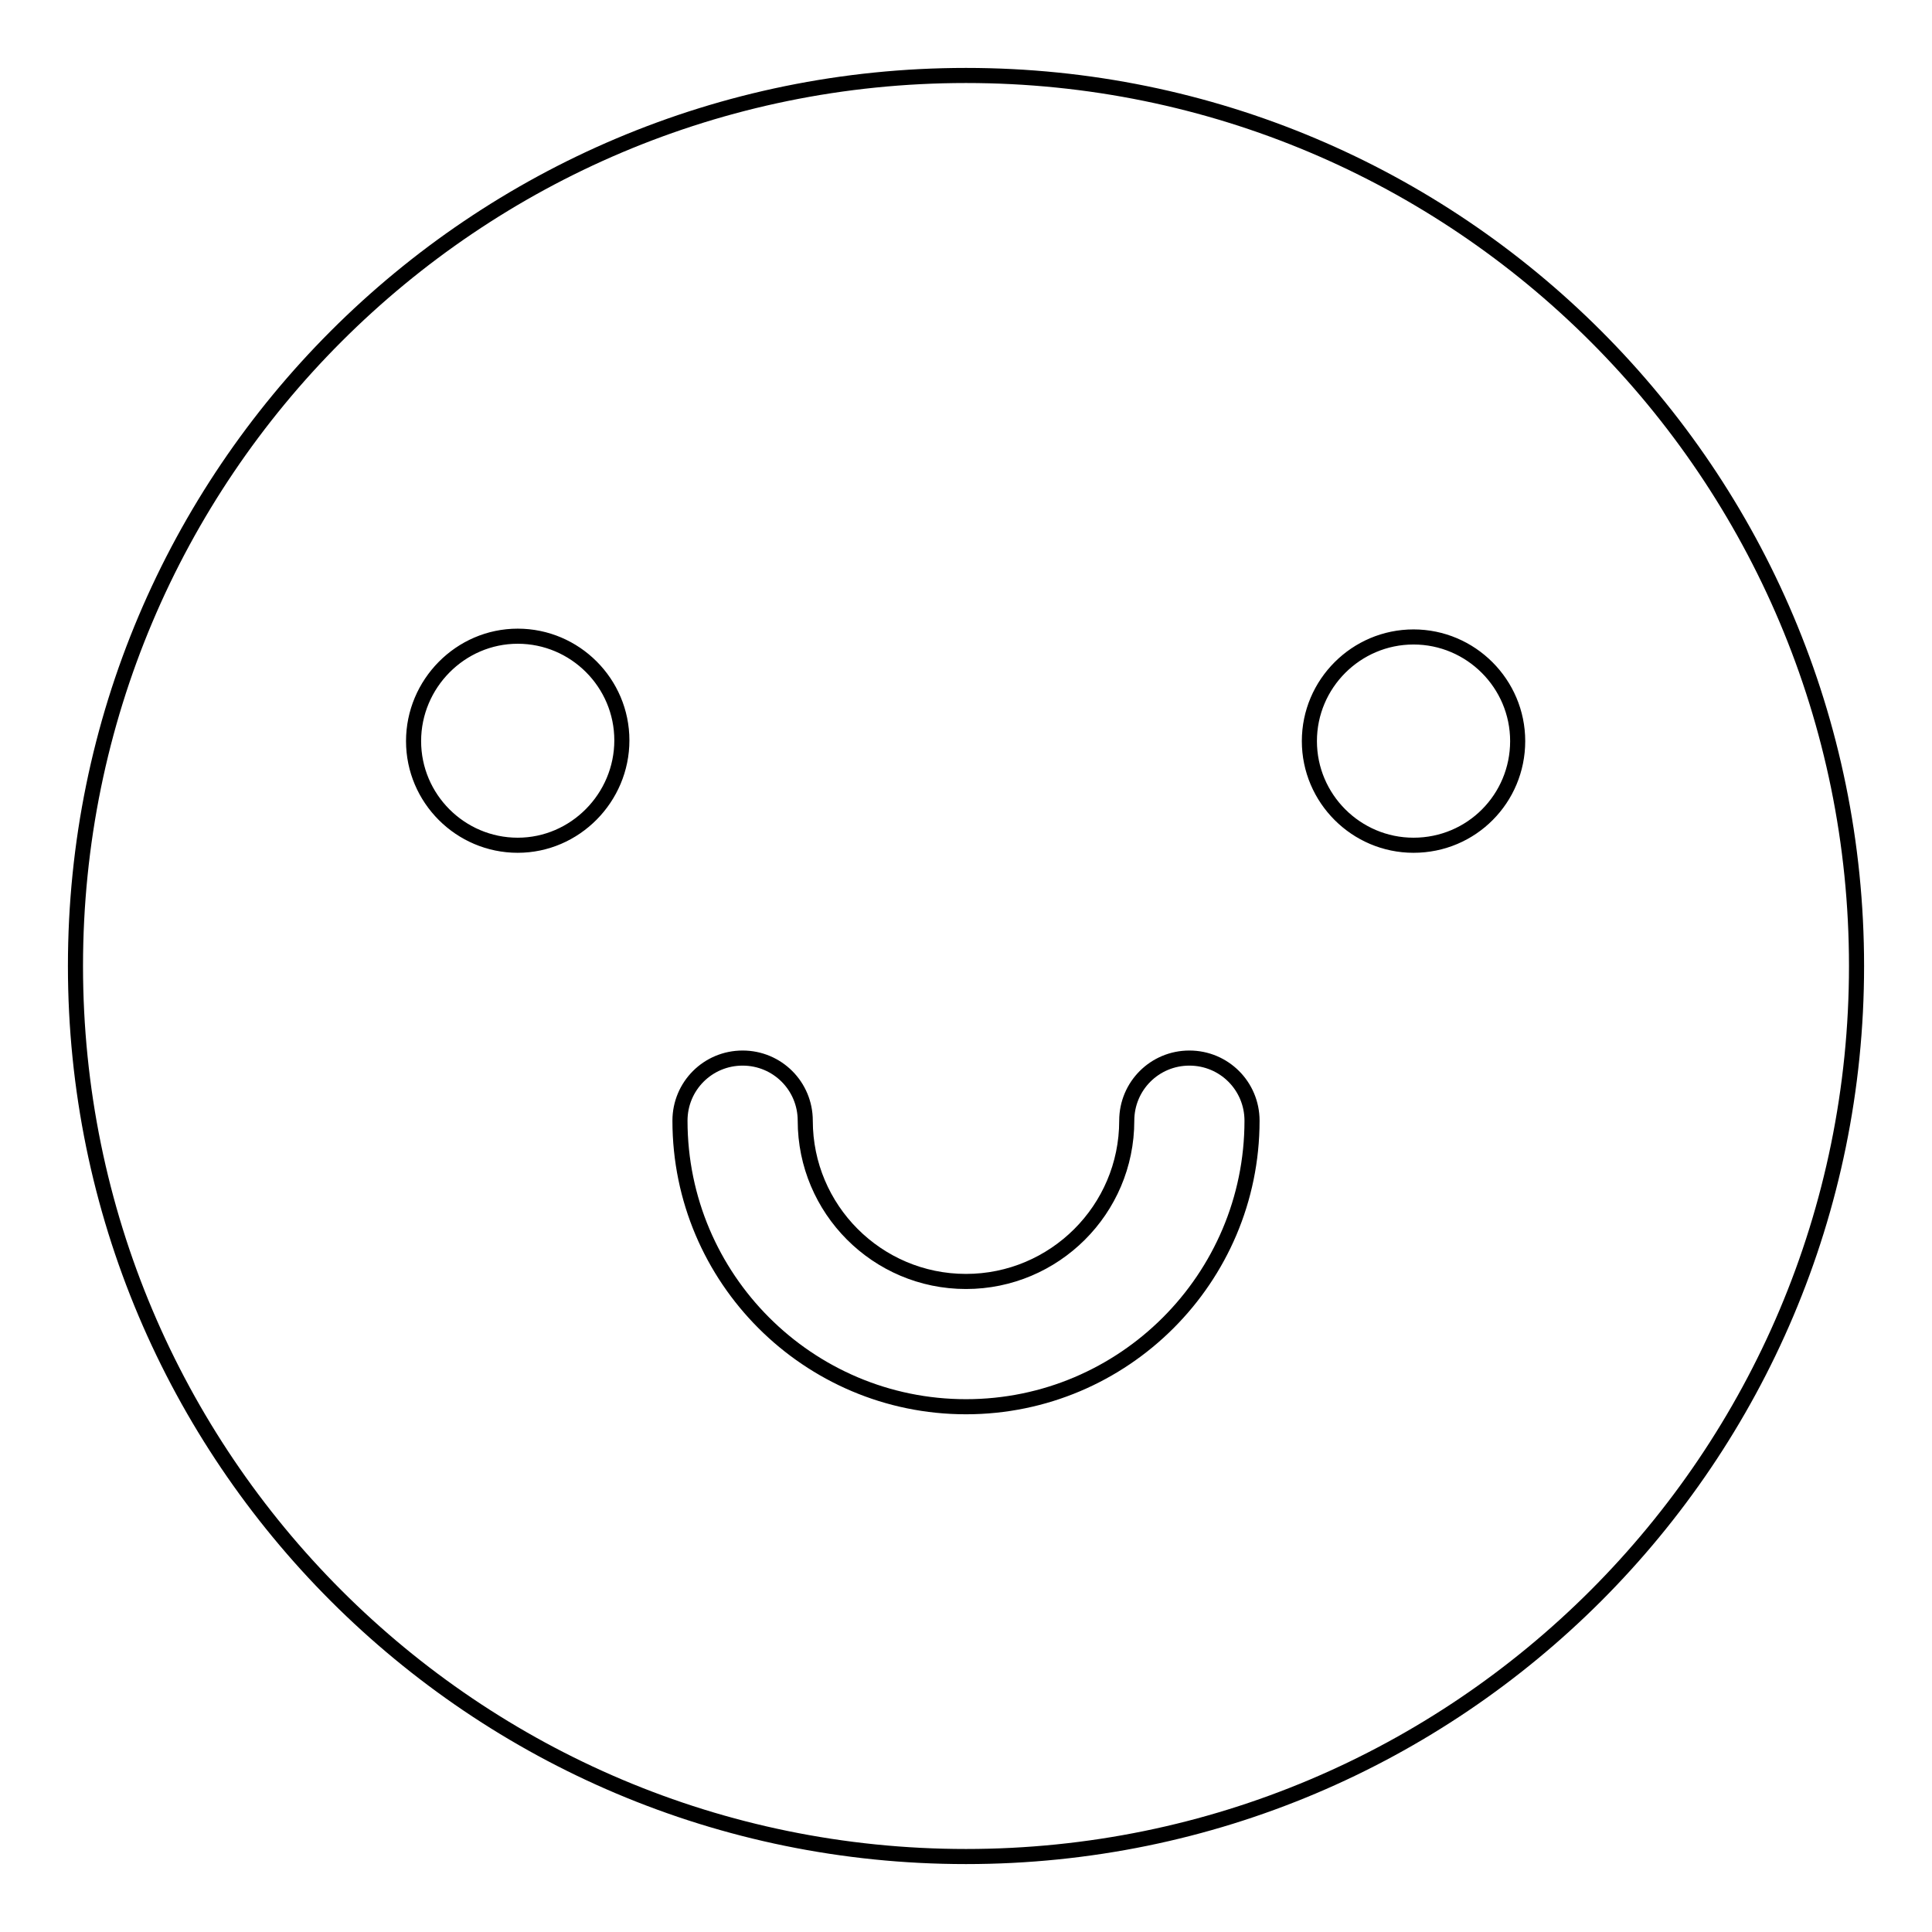 <?xml version="1.0" encoding="utf-8"?>
<!-- Svg Vector Icons : http://www.onlinewebfonts.com/icon -->
<!DOCTYPE svg PUBLIC "-//W3C//DTD SVG 1.1//EN" "http://www.w3.org/Graphics/SVG/1.1/DTD/svg11.dtd">
<svg version="1.1" xmlns="http://www.w3.org/2000/svg" xmlns:xlink="http://www.w3.org/1999/xlink" x="0px" y="0px" viewBox="0 0 256 256" enable-background="new 0 0 256 256" xml:space="preserve">
<g> <path stroke-width="2" fill-opacity="0" stroke="#000000"  d="M128,10C62.8,10,10,62.8,10,128s52.8,118,118,118s118-52.8,118-118S193.2,10,128,10z M68.6,112 c-7.6,0-13.8-6.2-13.8-13.8S61,84.3,68.6,84.3c7.6,0,13.8,6.2,13.8,13.8S76.2,112,68.6,112z M128,186.4c-20.9,0-37.9-17-37.9-37.9 c0-4.6,3.7-8.3,8.3-8.3c4.6,0,8.3,3.7,8.3,8.3c0,11.7,9.5,21.3,21.3,21.3c11.7,0,21.3-9.5,21.3-21.3c0-4.6,3.7-8.3,8.3-8.3 c4.6,0,8.3,3.7,8.3,8.3C165.9,169.4,148.9,186.4,128,186.4z M187.3,112c-7.6,0-13.8-6.2-13.8-13.8s6.2-13.8,13.8-13.8 s13.8,6.2,13.8,13.8S195,112,187.3,112z"/></g>
</svg>